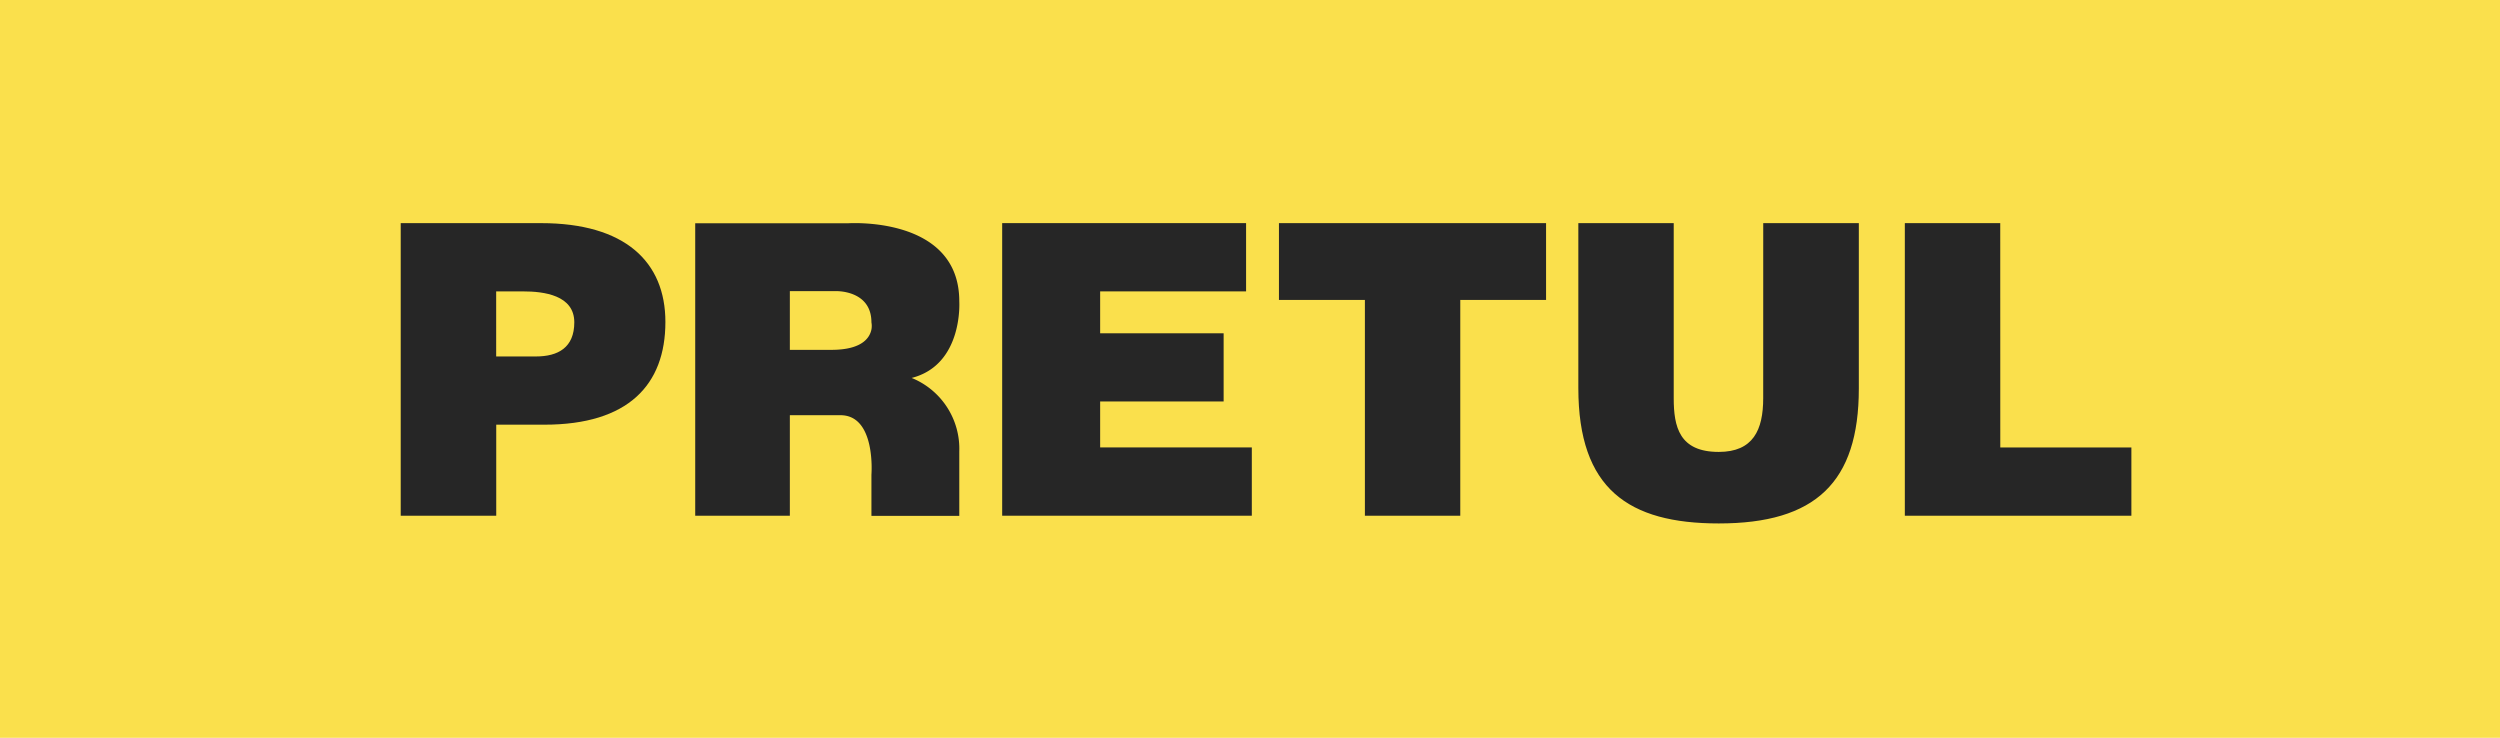 <svg viewBox="0 0 164 48.401" height="48.401" width="164" xmlns:xlink="http://www.w3.org/1999/xlink" xmlns="http://www.w3.org/2000/svg">
  <defs>
    <clipPath id="clip-path">
      <rect fill="none" height="48.401" width="164" data-name="Rectángulo 2553" id="Rectángulo_2553"></rect>
    </clipPath>
  </defs>
  <g transform="translate(2152 -3632)" data-name="Grupo 3809" id="Grupo_3809">
    <path fill="#fae04c" transform="translate(-2152 3632)" d="M0,0H164V48.4H0Z" data-name="Trazado 2383" id="Trazado_2383"></path>
    <g transform="translate(-3168 2299)" data-name="Grupo 3776" id="Grupo_3776">
      <path fill="#262626" transform="translate(1000.319 1329.509)" d="M87.851,29.827h8.1V25.355h-8.1V22.606h9.573V18.128h-16V37.322H97.8v-4.48H87.851Z" data-name="Trazado 2326" id="Trazado_2326"></path>
      <g transform="translate(1016 1333)" data-name="Grupo 3719" id="Grupo_3719">
        <g clip-path="url(#clip-path)" data-name="Grupo 3718" id="Grupo_3718">
          <path fill="#262626" transform="translate(-10.878 -3.491)" d="M73.807,23.256c0-5.629-7.314-5.117-7.314-5.117H56.484V37.322h6.208V30.73h3.237c2.434-.094,2.115,3.9,2.115,3.9v2.7h5.763v-4.23a5.013,5.013,0,0,0-3.125-4.816c3.393-.867,3.125-5.02,3.125-5.02m-5.755,1.8c-.09.524-.544,1.377-2.633,1.377H62.692V22.589h2.99s2.362-.1,2.362,2.051a1.271,1.271,0,0,1,.008.416" data-name="Trazado 2327" id="Trazado_2327"></path>
          <path fill="#262626" transform="translate(-6.27 -3.491)" d="M41.77,18.129H32.557V37.323h6.266V31.35h3.162c5.493,0,7.935-2.611,7.935-6.739,0-3.952-2.658-6.482-8.151-6.482m-.35,8.746h-2.6V22.607H40.6c1.335,0,3.344.243,3.344,2.029,0,1.653-1.058,2.239-2.524,2.239" data-name="Trazado 2328" id="Trazado_2328"></path>
          <path fill="#262626" transform="translate(-20.012 -3.491)" d="M103.911,23.165h5.638V37.322h6.257V23.165h5.628V18.129H103.911Z" data-name="Trazado 2329" id="Trazado_2329"></path>
          <path fill="#262626" transform="translate(-24.697 -3.491)" d="M140.363,29.614c0,2.082-.658,3.523-2.916,3.523-2.579,0-2.954-1.629-2.954-3.523V18.129h-6.257V28.952c0,6.613,3.288,8.877,9.212,8.877,6.342,0,9.188-2.689,9.188-8.85V18.129h-6.271Z" data-name="Trazado 2330" id="Trazado_2330"></path>
          <path fill="#262626" transform="translate(-29.806 -3.491)" d="M161.022,18.128h-6.259V37.323h14.862v-4.48h-8.6Z" data-name="Trazado 2331" id="Trazado_2331"></path>
        </g>
      </g>
    </g>
  </g>
</svg>
